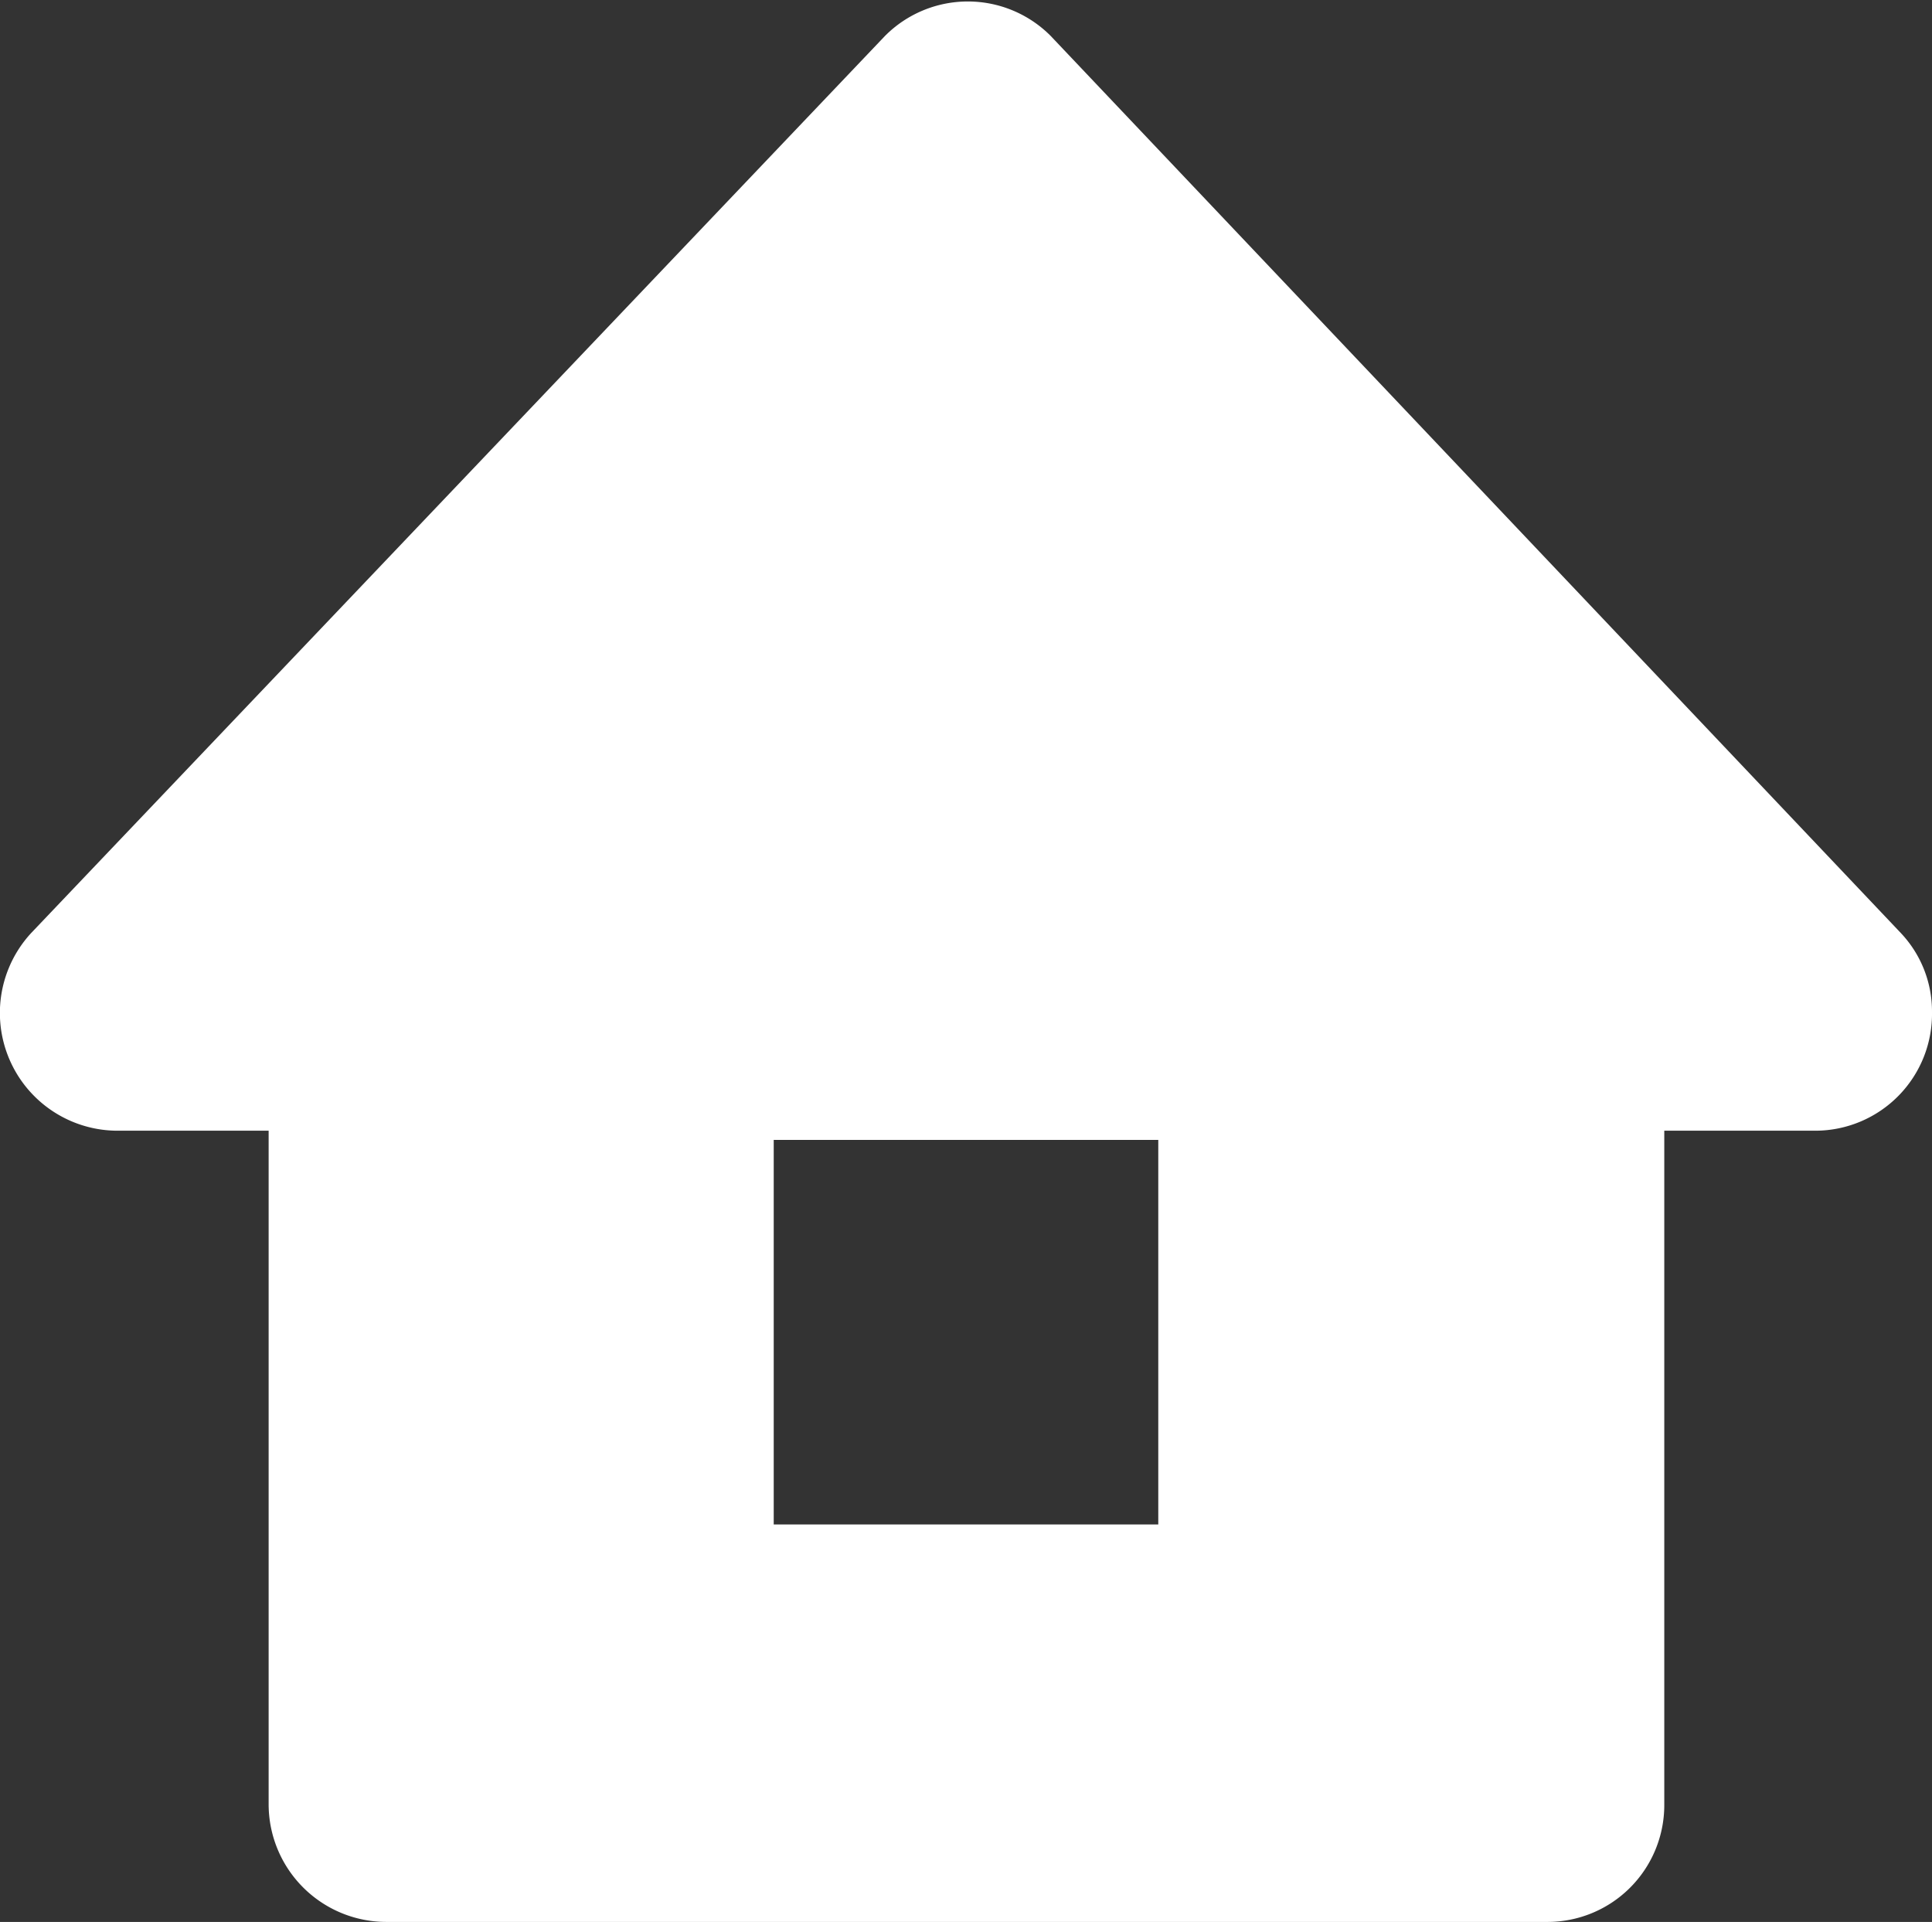 <svg xmlns="http://www.w3.org/2000/svg" viewBox="0 0 21 20.89"><rect x="0" y="0" width="21" height="20.89" fill="#333333" stroke="none"/><defs><style>.cls-1{fill:#fff;}</style></defs><g id="レイヤー_2" data-name="レイヤー 2"><g id="レイヤー_1-2" data-name="レイヤー 1"><path class="cls-1" d="M20.66,10.14,11.42.39a1.27,1.27,0,0,0-1.8,0l0,0L.34,10.14a1.28,1.28,0,0,0,.93,2.15H2.92v7.32A1.28,1.28,0,0,0,4.2,20.89H16.81a1.27,1.27,0,0,0,1.28-1.27V12.29h1.65A1.27,1.27,0,0,0,21,11a1.24,1.24,0,0,0-.34-.86Zm-8.07,6.43H8.41V12.39h4.18Z"/></g></g></svg>